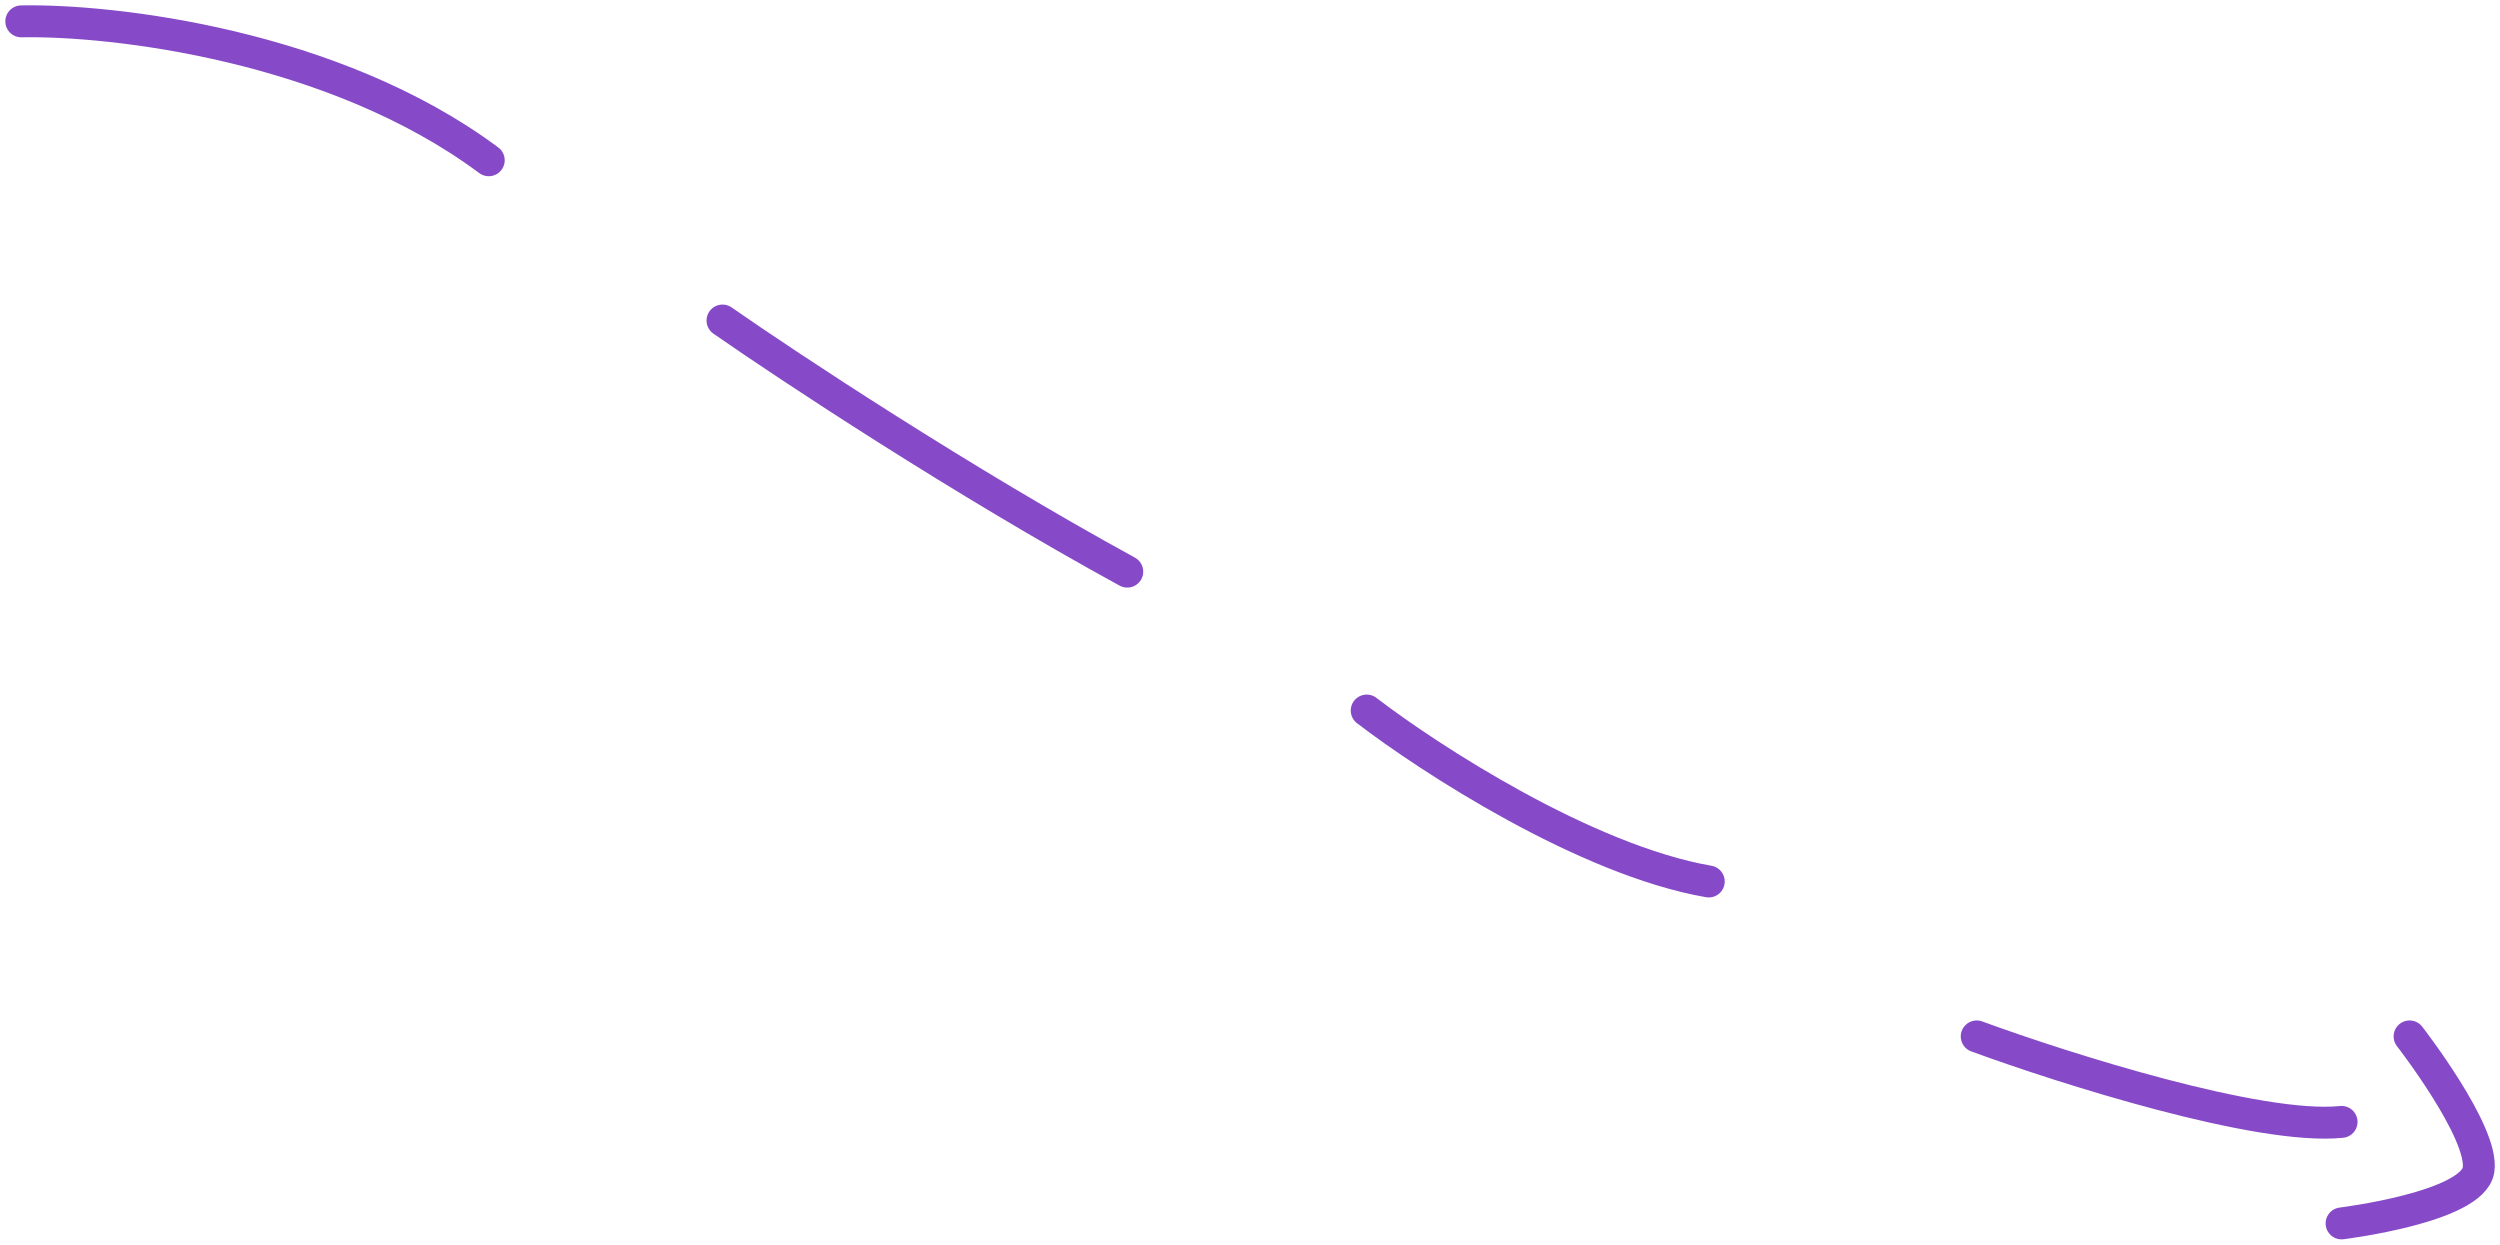 <svg xmlns="http://www.w3.org/2000/svg" width="235" height="117" viewBox="0 0 235 117" fill="none"><path d="M2 2.008C10.574 1.841 31.367 4.218 45.943 15.065M67.915 30.13C74.167 34.483 90.529 45.296 105.963 53.733M128.47 66.79C134.365 71.309 149.048 80.851 160.624 82.86M185.811 97.423C194.028 100.436 212.391 106.261 220.108 105.458M226.5 97.423C226.5 97.423 233.518 106.454 232.982 109.969C232.445 113.485 220.108 115 220.108 115" stroke="#864AC8" stroke-width="3" stroke-linecap="round" stroke-linejoin="round"></path></svg>